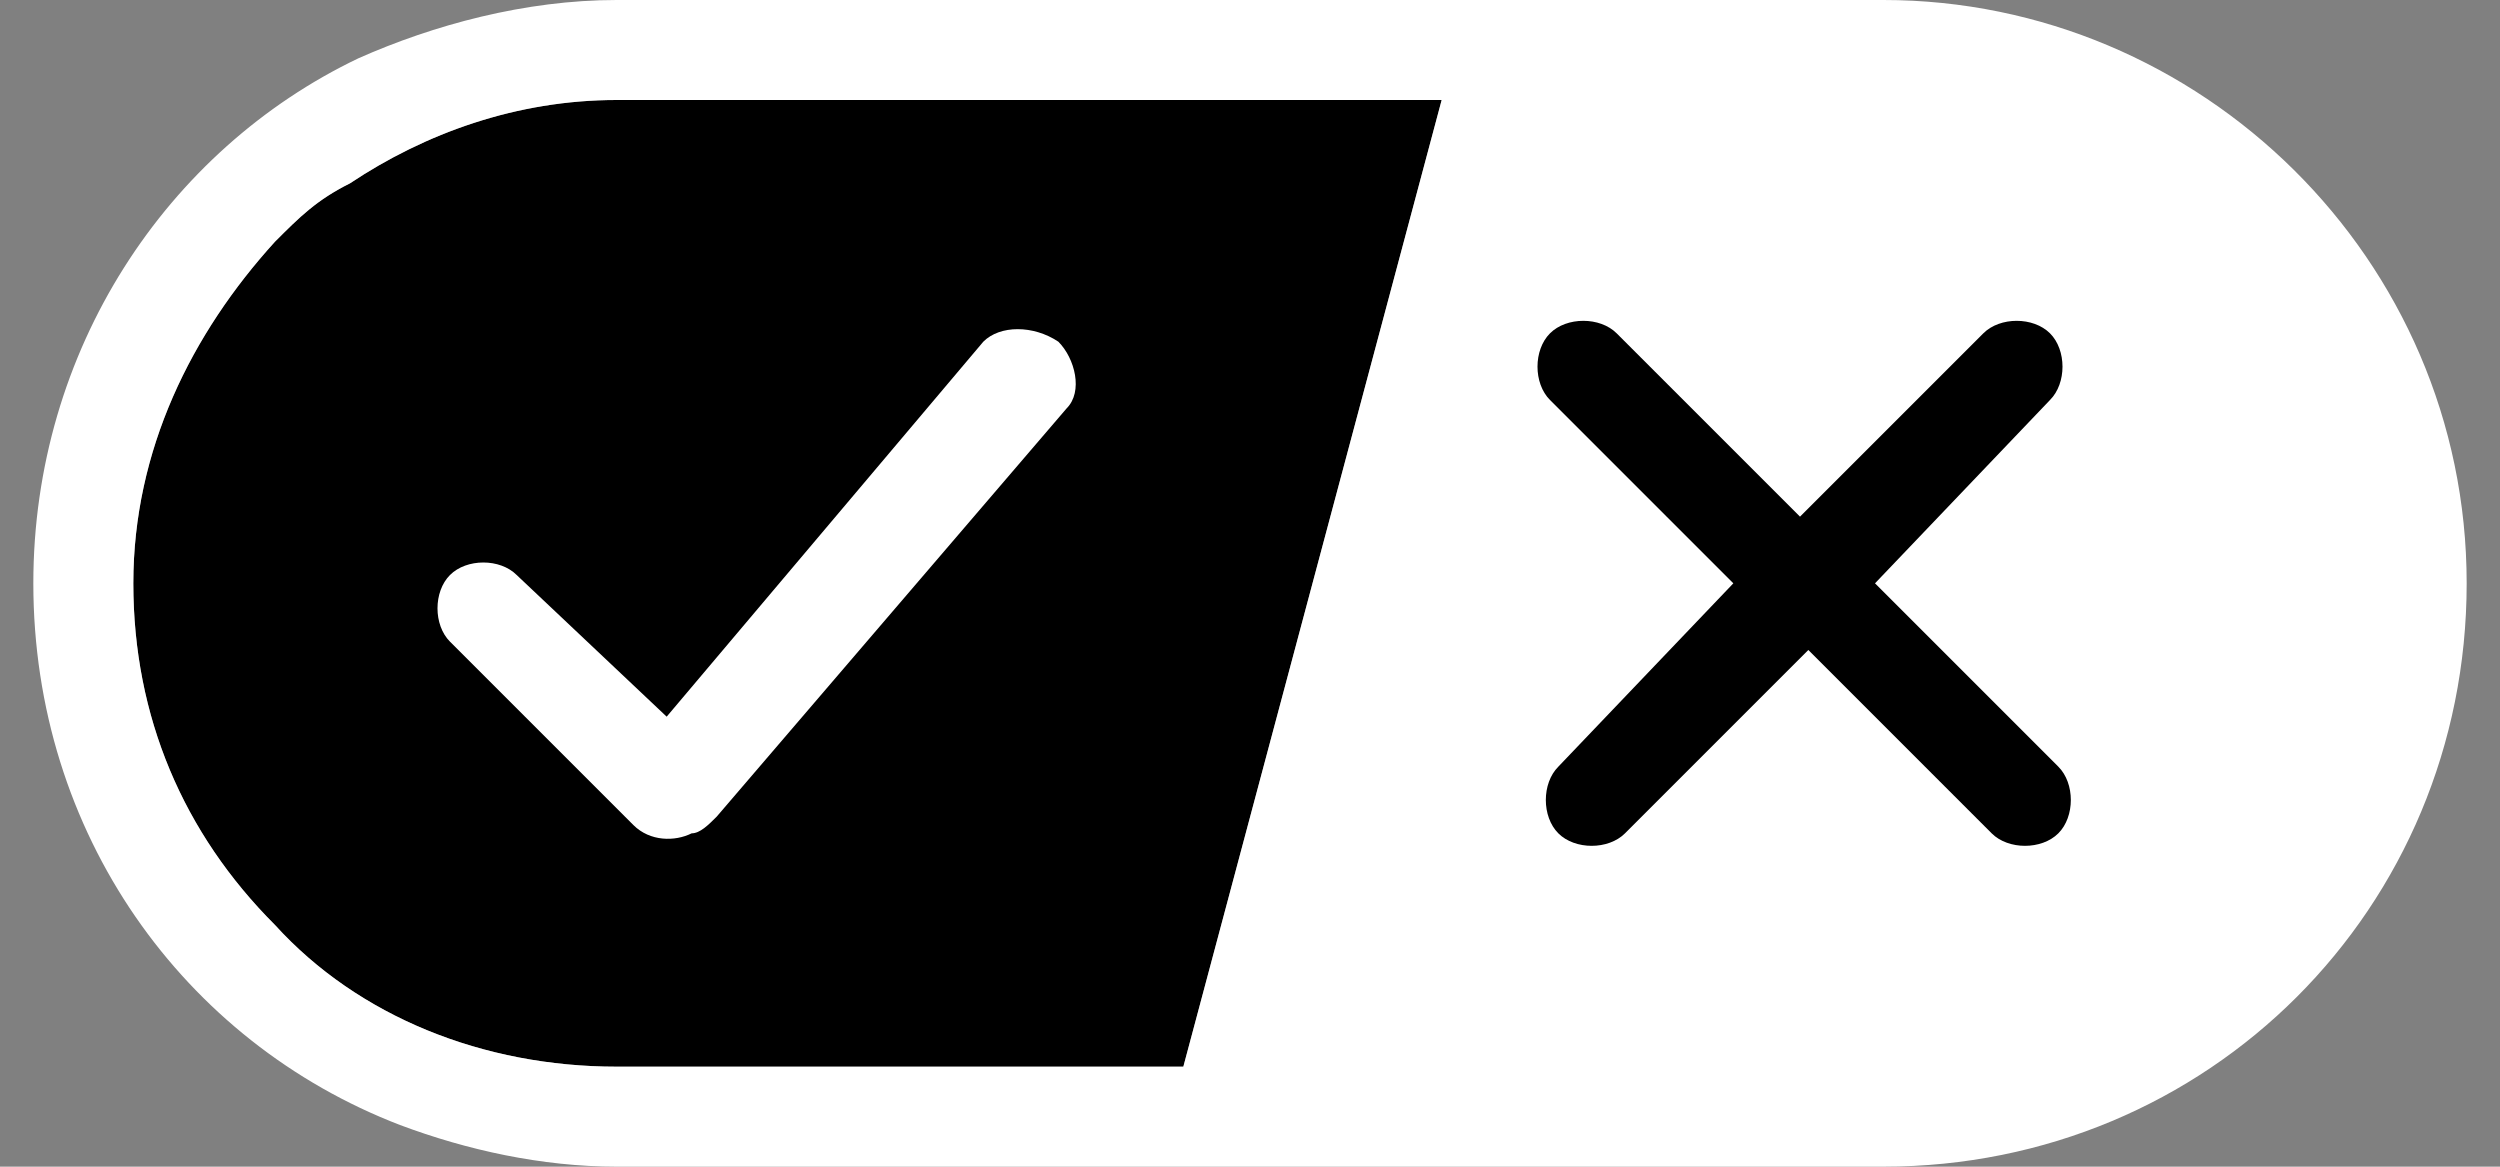 <?xml version="1.0" encoding="utf-8"?>
<!-- Generator: Adobe Illustrator 25.4.1, SVG Export Plug-In . SVG Version: 6.00 Build 0)  -->
<svg version="1.1" id="Layer_1" xmlns="http://www.w3.org/2000/svg" xmlns:xlink="http://www.w3.org/1999/xlink" x="0px" y="0px"
	 viewBox="0 0 30 14" style="enable-background:new 0 0 30 14;" xml:space="preserve">
<rect x="0" y="0" width="30" height="14" fill="#808080" stroke="none"/>
<style type="text/css">
	.st0{fill-rule:evenodd;clip-rule:evenodd;fill:#FFFFFF;}
</style>
<path d="M17.3,1.2l-3.1,11.6v0H7.4c-1.6,0-3.1-0.6-4.1-1.7C2.2,10,1.6,8.6,1.6,7c0-1.6,0.7-3,1.7-4.1c0.3-0.3,0.5-0.5,0.9-0.7h0
	c0.9-0.6,2-1,3.2-1H17.3z"/>
<path class="st0" d="M22.6,0H7.4C6.3,0,5.2,0.3,4.3,0.7C2,1.8,0.4,4.2,0.4,7c0,3,1.8,5.5,4.4,6.5C5.6,13.8,6.5,14,7.4,14h15.2
	c3.9,0,7-3.1,7-7S26.4,0,22.6,0z M3.3,11.1C2.2,10,1.6,8.6,1.6,7c0-1.6,0.7-3,1.7-4.1c0.3-0.3,0.5-0.5,0.9-0.7h0c0.9-0.6,2-1,3.2-1
	h9.9l-3.1,11.6v0H7.4C5.8,12.8,4.3,12.2,3.3,11.1z"/>
<path class="st0" d="M17.3,1.2L17.3,1.2l-9.9,0c-1.2,0-2.3,0.4-3.2,1c0.9-0.6,2-1,3.2-1H17.3z"/>
<path d="M24.6,4c0.2,0.2,0.2,0.6,0,0.8L22.5,7l2.2,2.2c0.2,0.2,0.2,0.6,0,0.8c-0.2,0.2-0.6,0.2-0.8,0l-2.2-2.2L19.5,10
	c-0.2,0.2-0.6,0.2-0.8,0c-0.2-0.2-0.2-0.6,0-0.8L20.8,7l-2.2-2.2c-0.2-0.2-0.2-0.6,0-0.8c0.2-0.2,0.6-0.2,0.8,0l2.2,2.2L23.8,4
	C24,3.8,24.4,3.8,24.6,4z"/>
<path class="st0" d="M12.7,4.1c0.2,0.2,0.3,0.6,0.1,0.8L8.6,9.8C8.5,9.9,8.4,10,8.3,10c-0.2,0.1-0.5,0.1-0.7-0.1L5.4,7.7
	c-0.2-0.2-0.2-0.6,0-0.8c0.2-0.2,0.6-0.2,0.8,0L8,8.6l3.8-4.5C12,3.9,12.4,3.9,12.7,4.1z"/>
</svg>
